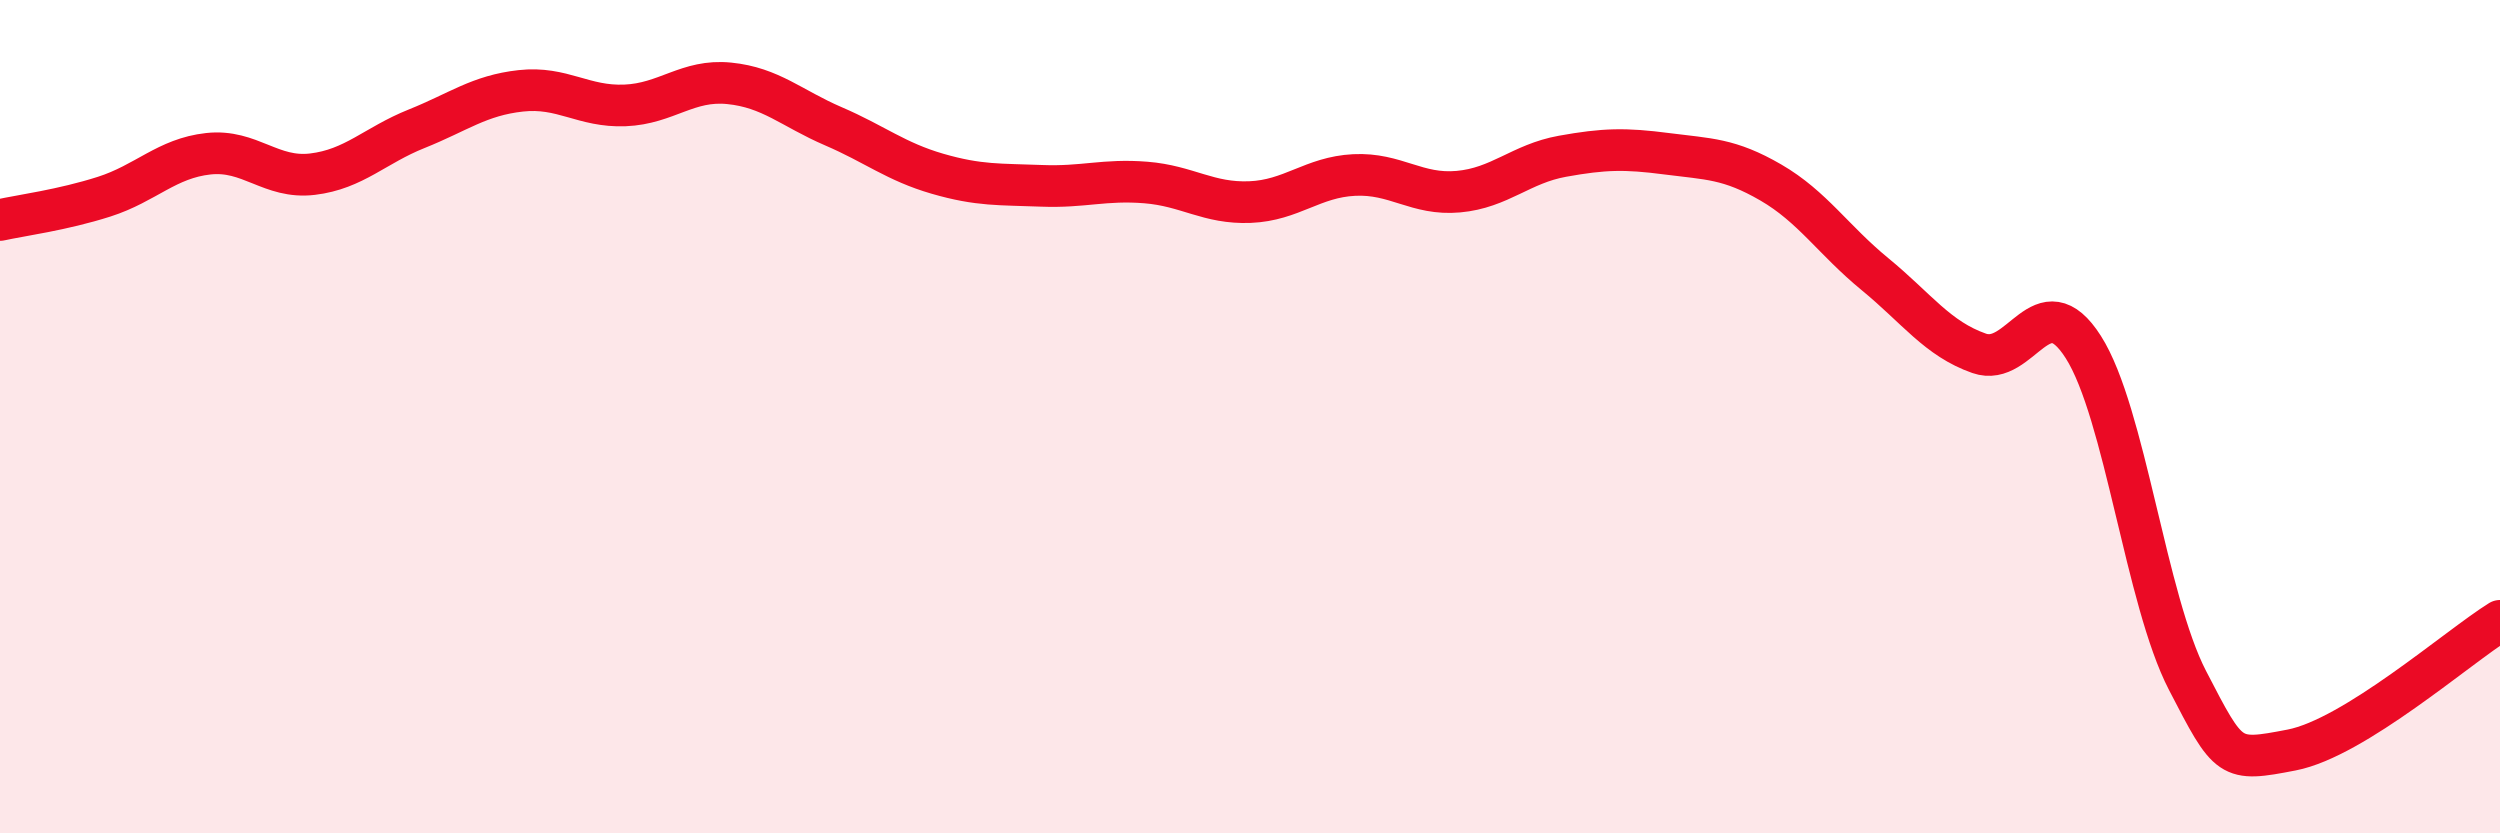 
    <svg width="60" height="20" viewBox="0 0 60 20" xmlns="http://www.w3.org/2000/svg">
      <path
        d="M 0,5.28 C 0.5,5.17 1.5,5.04 2.5,4.72 C 3.5,4.4 4,3.8 5,3.69 C 6,3.58 6.5,4.3 7.5,4.18 C 8.5,4.06 9,3.49 10,3.09 C 11,2.69 11.5,2.29 12.5,2.18 C 13.5,2.07 14,2.57 15,2.53 C 16,2.49 16.5,1.9 17.5,2 C 18.5,2.1 19,2.6 20,3.03 C 21,3.46 21.5,3.88 22.5,4.17 C 23.5,4.46 24,4.42 25,4.46 C 26,4.5 26.5,4.3 27.5,4.38 C 28.5,4.46 29,4.89 30,4.85 C 31,4.81 31.5,4.25 32.5,4.2 C 33.5,4.15 34,4.69 35,4.6 C 36,4.51 36.5,3.93 37.5,3.75 C 38.5,3.57 39,3.56 40,3.69 C 41,3.82 41.5,3.8 42.5,4.38 C 43.5,4.96 44,5.76 45,6.58 C 46,7.4 46.5,8.13 47.5,8.48 C 48.5,8.83 49,6.76 50,8.33 C 51,9.9 51.5,14.4 52.5,16.33 C 53.5,18.26 53.5,18.29 55,18 C 56.5,17.71 59,15.52 60,14.9L60 20L0 20Z"
        fill="#EB0A25"
        opacity="0.1"
        stroke-linecap="round"
        stroke-linejoin="round"
      />
      <path
        d="M 0,5.28 C 0.5,5.17 1.5,5.04 2.5,4.72 C 3.5,4.4 4,3.8 5,3.69 C 6,3.58 6.5,4.3 7.5,4.18 C 8.5,4.06 9,3.49 10,3.09 C 11,2.69 11.5,2.29 12.5,2.18 C 13.5,2.07 14,2.57 15,2.53 C 16,2.49 16.5,1.9 17.5,2 C 18.5,2.1 19,2.6 20,3.03 C 21,3.46 21.5,3.88 22.5,4.17 C 23.5,4.46 24,4.42 25,4.46 C 26,4.5 26.5,4.3 27.5,4.38 C 28.5,4.46 29,4.89 30,4.85 C 31,4.81 31.5,4.25 32.5,4.2 C 33.5,4.15 34,4.69 35,4.6 C 36,4.51 36.5,3.93 37.5,3.75 C 38.5,3.57 39,3.56 40,3.69 C 41,3.82 41.5,3.8 42.5,4.38 C 43.5,4.96 44,5.76 45,6.58 C 46,7.4 46.5,8.13 47.5,8.48 C 48.5,8.83 49,6.76 50,8.33 C 51,9.9 51.5,14.4 52.5,16.33 C 53.5,18.26 53.5,18.29 55,18 C 56.5,17.71 59,15.52 60,14.9"
        stroke="#EB0A25"
        stroke-width="1"
        fill="none"
        stroke-linecap="round"
        stroke-linejoin="round"
      />
    </svg>
  